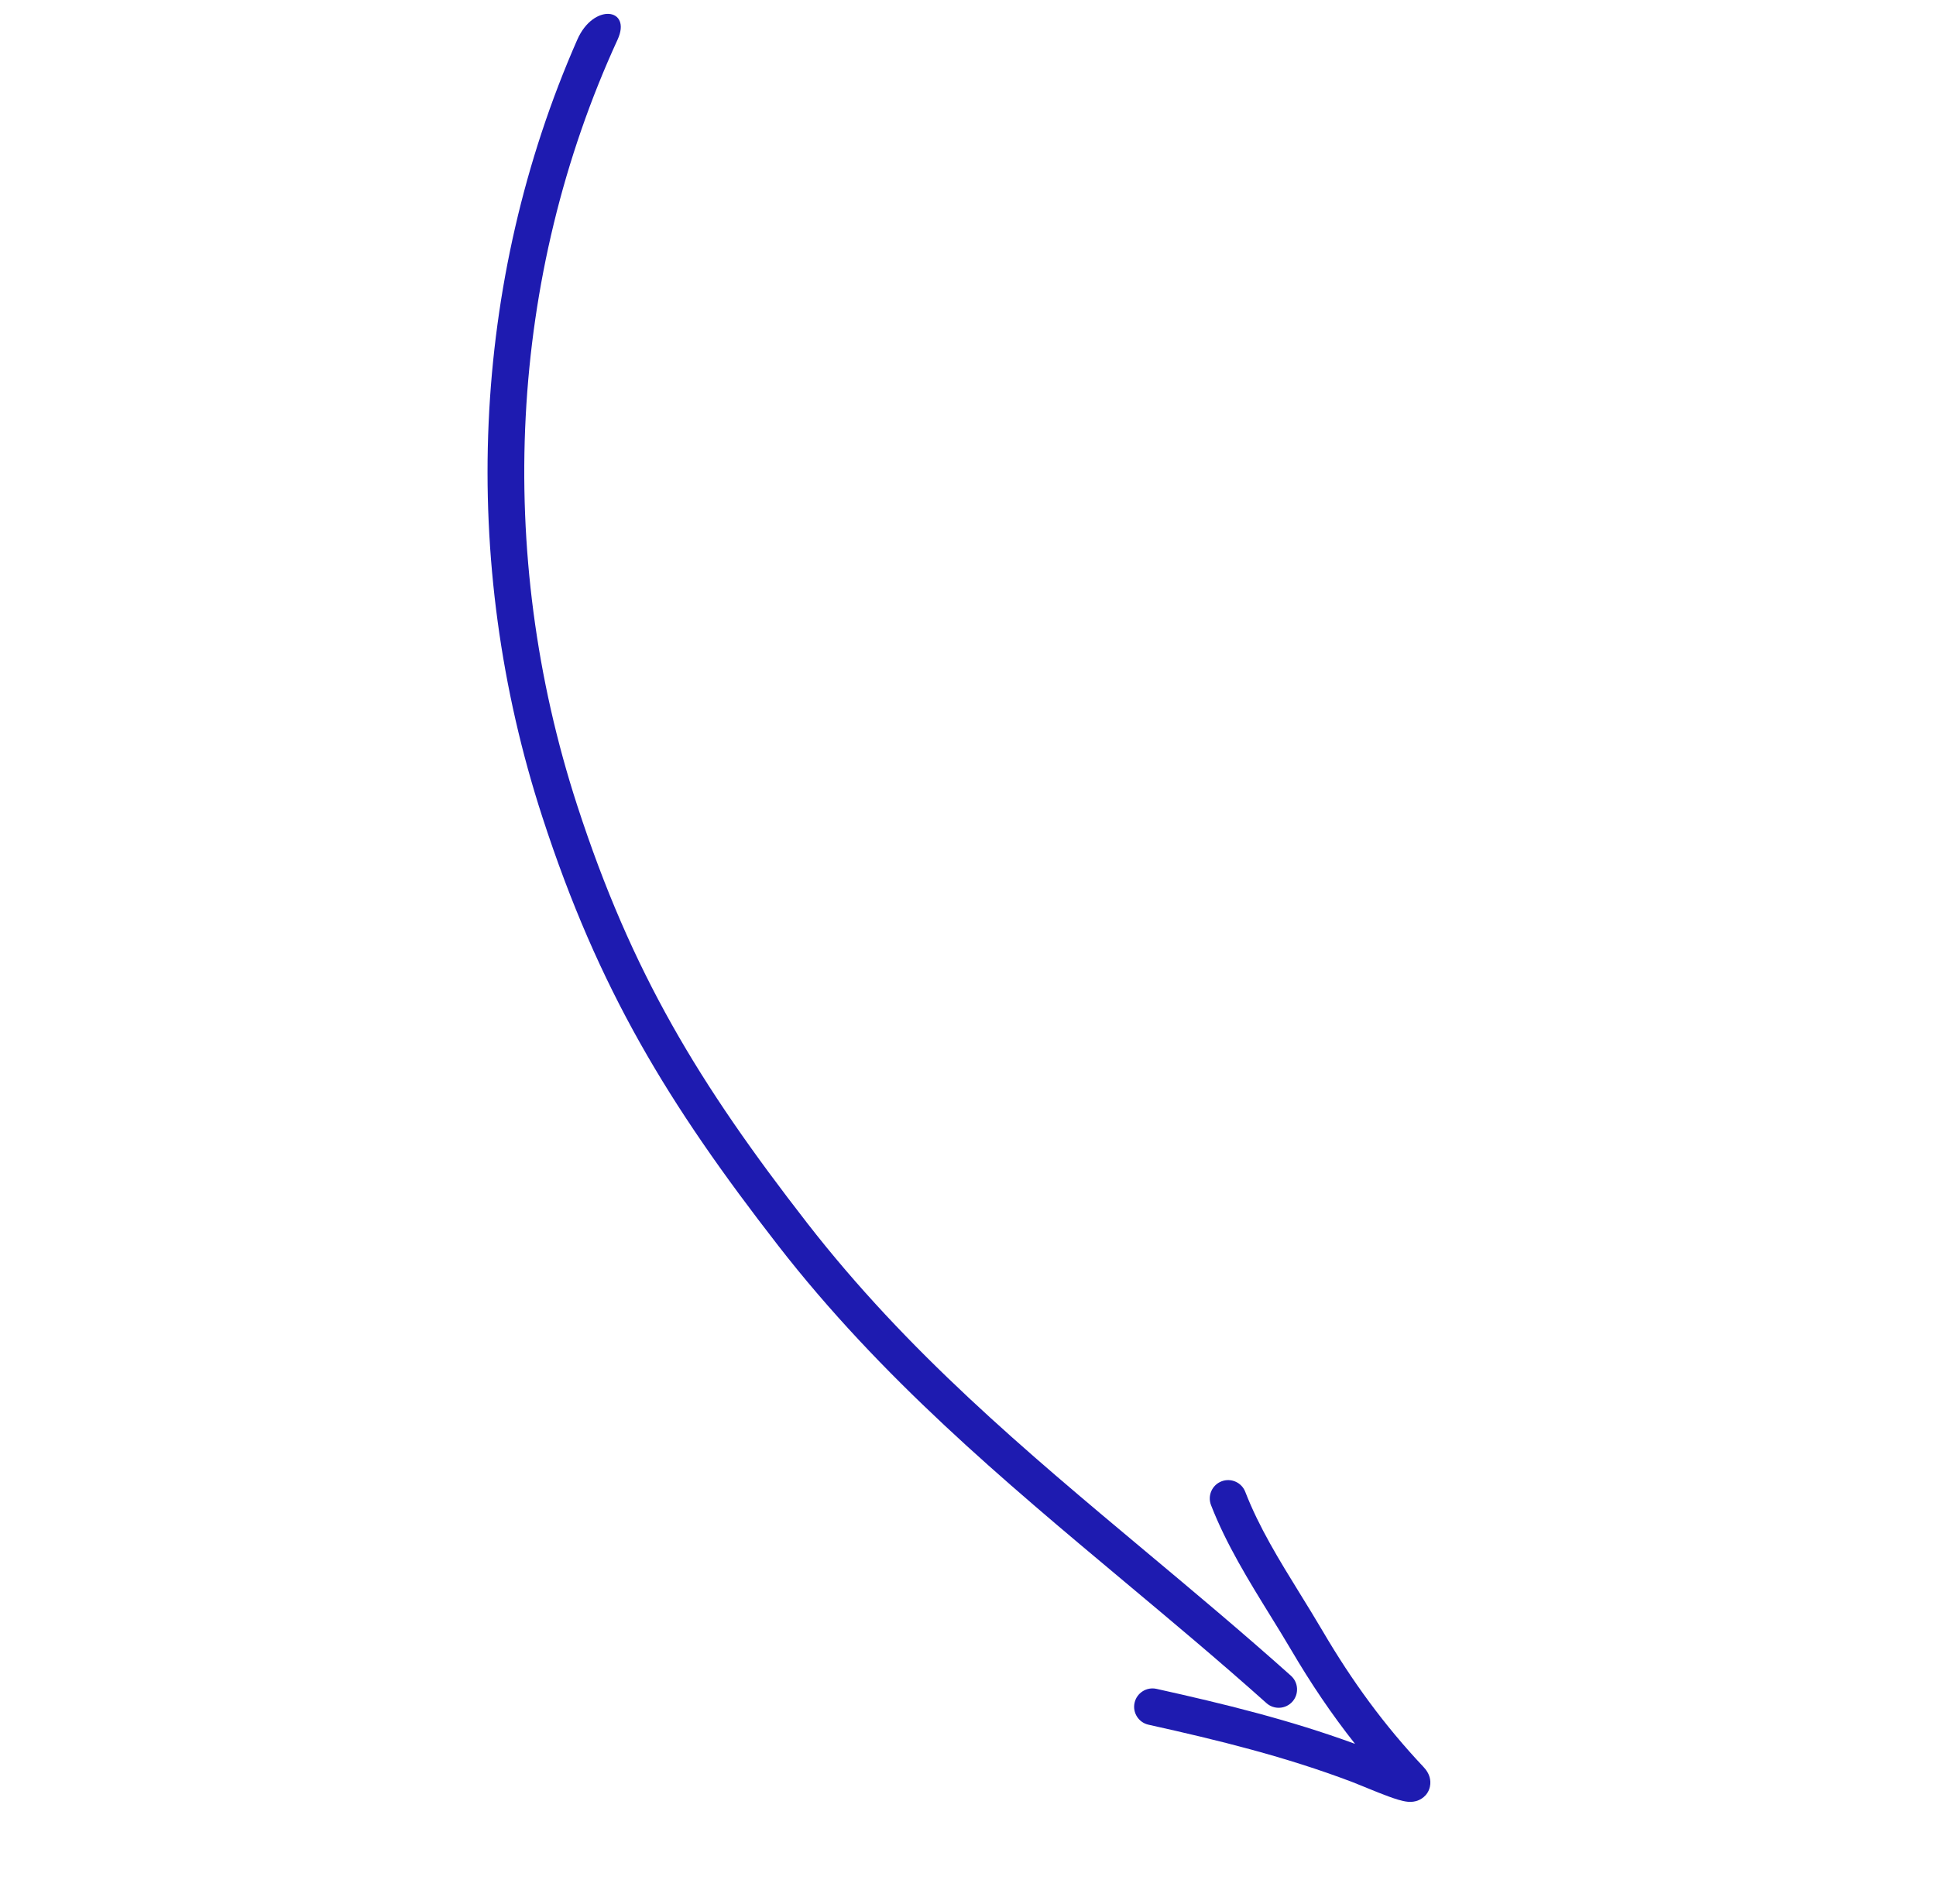 <svg width="243" height="239" viewBox="0 0 243 239" fill="none" xmlns="http://www.w3.org/2000/svg">
<path fill-rule="evenodd" clip-rule="evenodd" d="M77.516 4.977C63.868 34.697 62.101 69.308 72.46 101.14C79.313 122.2 87.707 136.012 101.304 153.52C113.915 169.758 128.596 182.038 143.828 194.781C149.842 199.811 155.941 204.913 162.034 210.36C162.983 211.208 163.064 212.666 162.216 213.615C161.367 214.564 159.91 214.646 158.961 213.797C153.113 208.569 147.159 203.588 141.223 198.622C125.847 185.76 110.598 173.003 97.663 156.348C83.842 138.551 75.139 124.271 68.076 102.567C57.598 70.37 59.107 35.349 72.46 4.977C74.5 0.336 79.342 1 77.516 4.977Z" fill="#1E1BB0"/>
<path fill-rule="evenodd" clip-rule="evenodd" d="M153.319 185.958C154.506 185.498 155.841 186.087 156.301 187.274C158.031 191.738 160.56 195.835 163.188 200.092C164.138 201.63 165.101 203.19 166.043 204.795C169.712 211.043 173.733 216.564 178.656 221.792C178.805 221.951 179.006 222.182 179.173 222.47C179.289 222.669 179.685 223.381 179.473 224.307C179.199 225.505 178.225 225.967 177.735 226.1C177.285 226.222 176.886 226.197 176.7 226.18C175.978 226.114 175.033 225.788 174.32 225.528C173.502 225.23 172.58 224.857 171.758 224.521C171.592 224.453 171.431 224.387 171.277 224.324C170.638 224.062 170.098 223.841 169.707 223.693C161.374 220.532 152.994 218.468 144.157 216.508C142.915 216.233 142.13 215.002 142.406 213.759C142.682 212.516 143.913 211.732 145.156 212.007C153.606 213.882 161.844 215.893 170.079 218.911C167.143 215.202 164.523 211.31 162.068 207.129C161.243 205.724 160.356 204.289 159.451 202.823C156.758 198.463 153.899 193.835 152.003 188.94C151.543 187.753 152.132 186.418 153.319 185.958ZM175.312 224.967C175.312 224.967 175.309 224.964 175.304 224.958C175.31 224.964 175.312 224.967 175.312 224.967Z" fill="#1E1BB0"/>
</svg>
